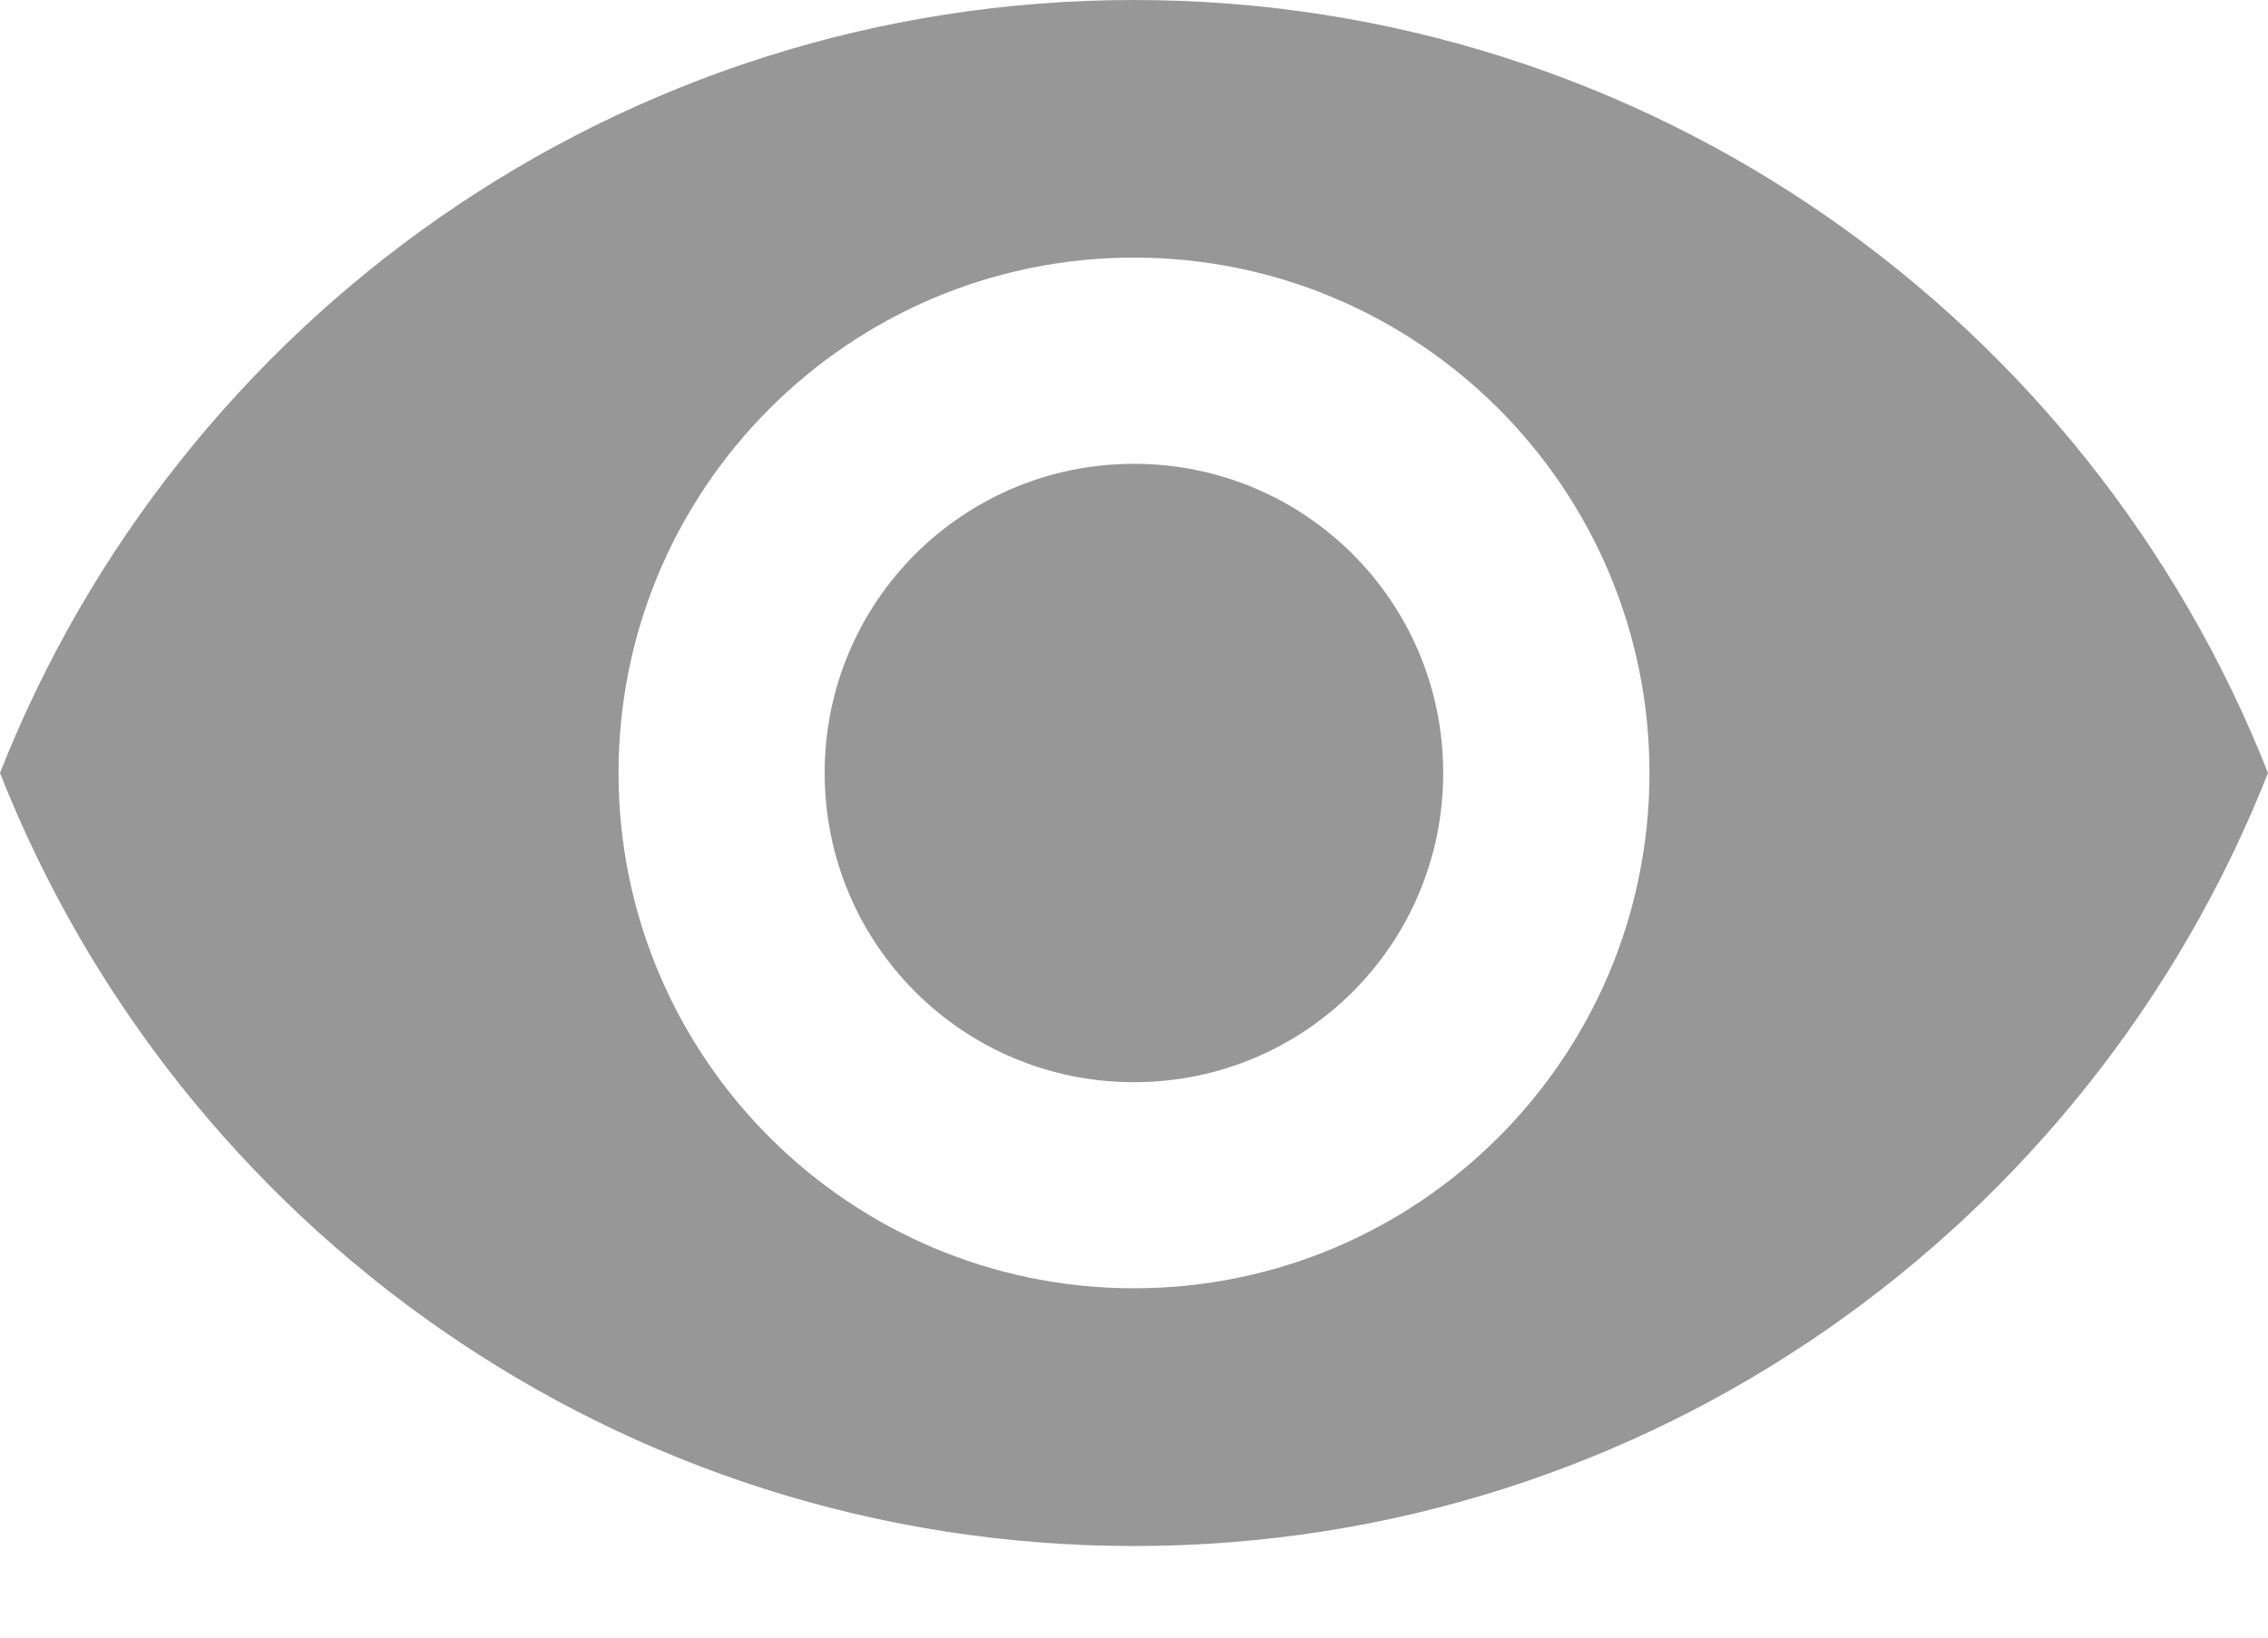 <svg width="18" height="13" viewBox="0 0 18 13" fill="none" xmlns="http://www.w3.org/2000/svg">
<path d="M9 0C4.909 0 1.415 2.545 0 6.136C1.415 9.728 4.909 12.273 9 12.273C13.091 12.273 16.584 9.728 18 6.136C16.584 2.545 13.091 0 9 0ZM9 10.227C6.742 10.227 4.909 8.395 4.909 6.136C4.909 3.878 6.742 2.045 9 2.045C11.258 2.045 13.091 3.878 13.091 6.136C13.091 8.395 11.258 10.227 9 10.227ZM9 3.682C7.642 3.682 6.545 4.778 6.545 6.136C6.545 7.495 7.642 8.591 9 8.591C10.358 8.591 11.454 7.495 11.454 6.136C11.454 4.778 10.358 3.682 9 3.682Z" fill="#979797"/>
</svg>

